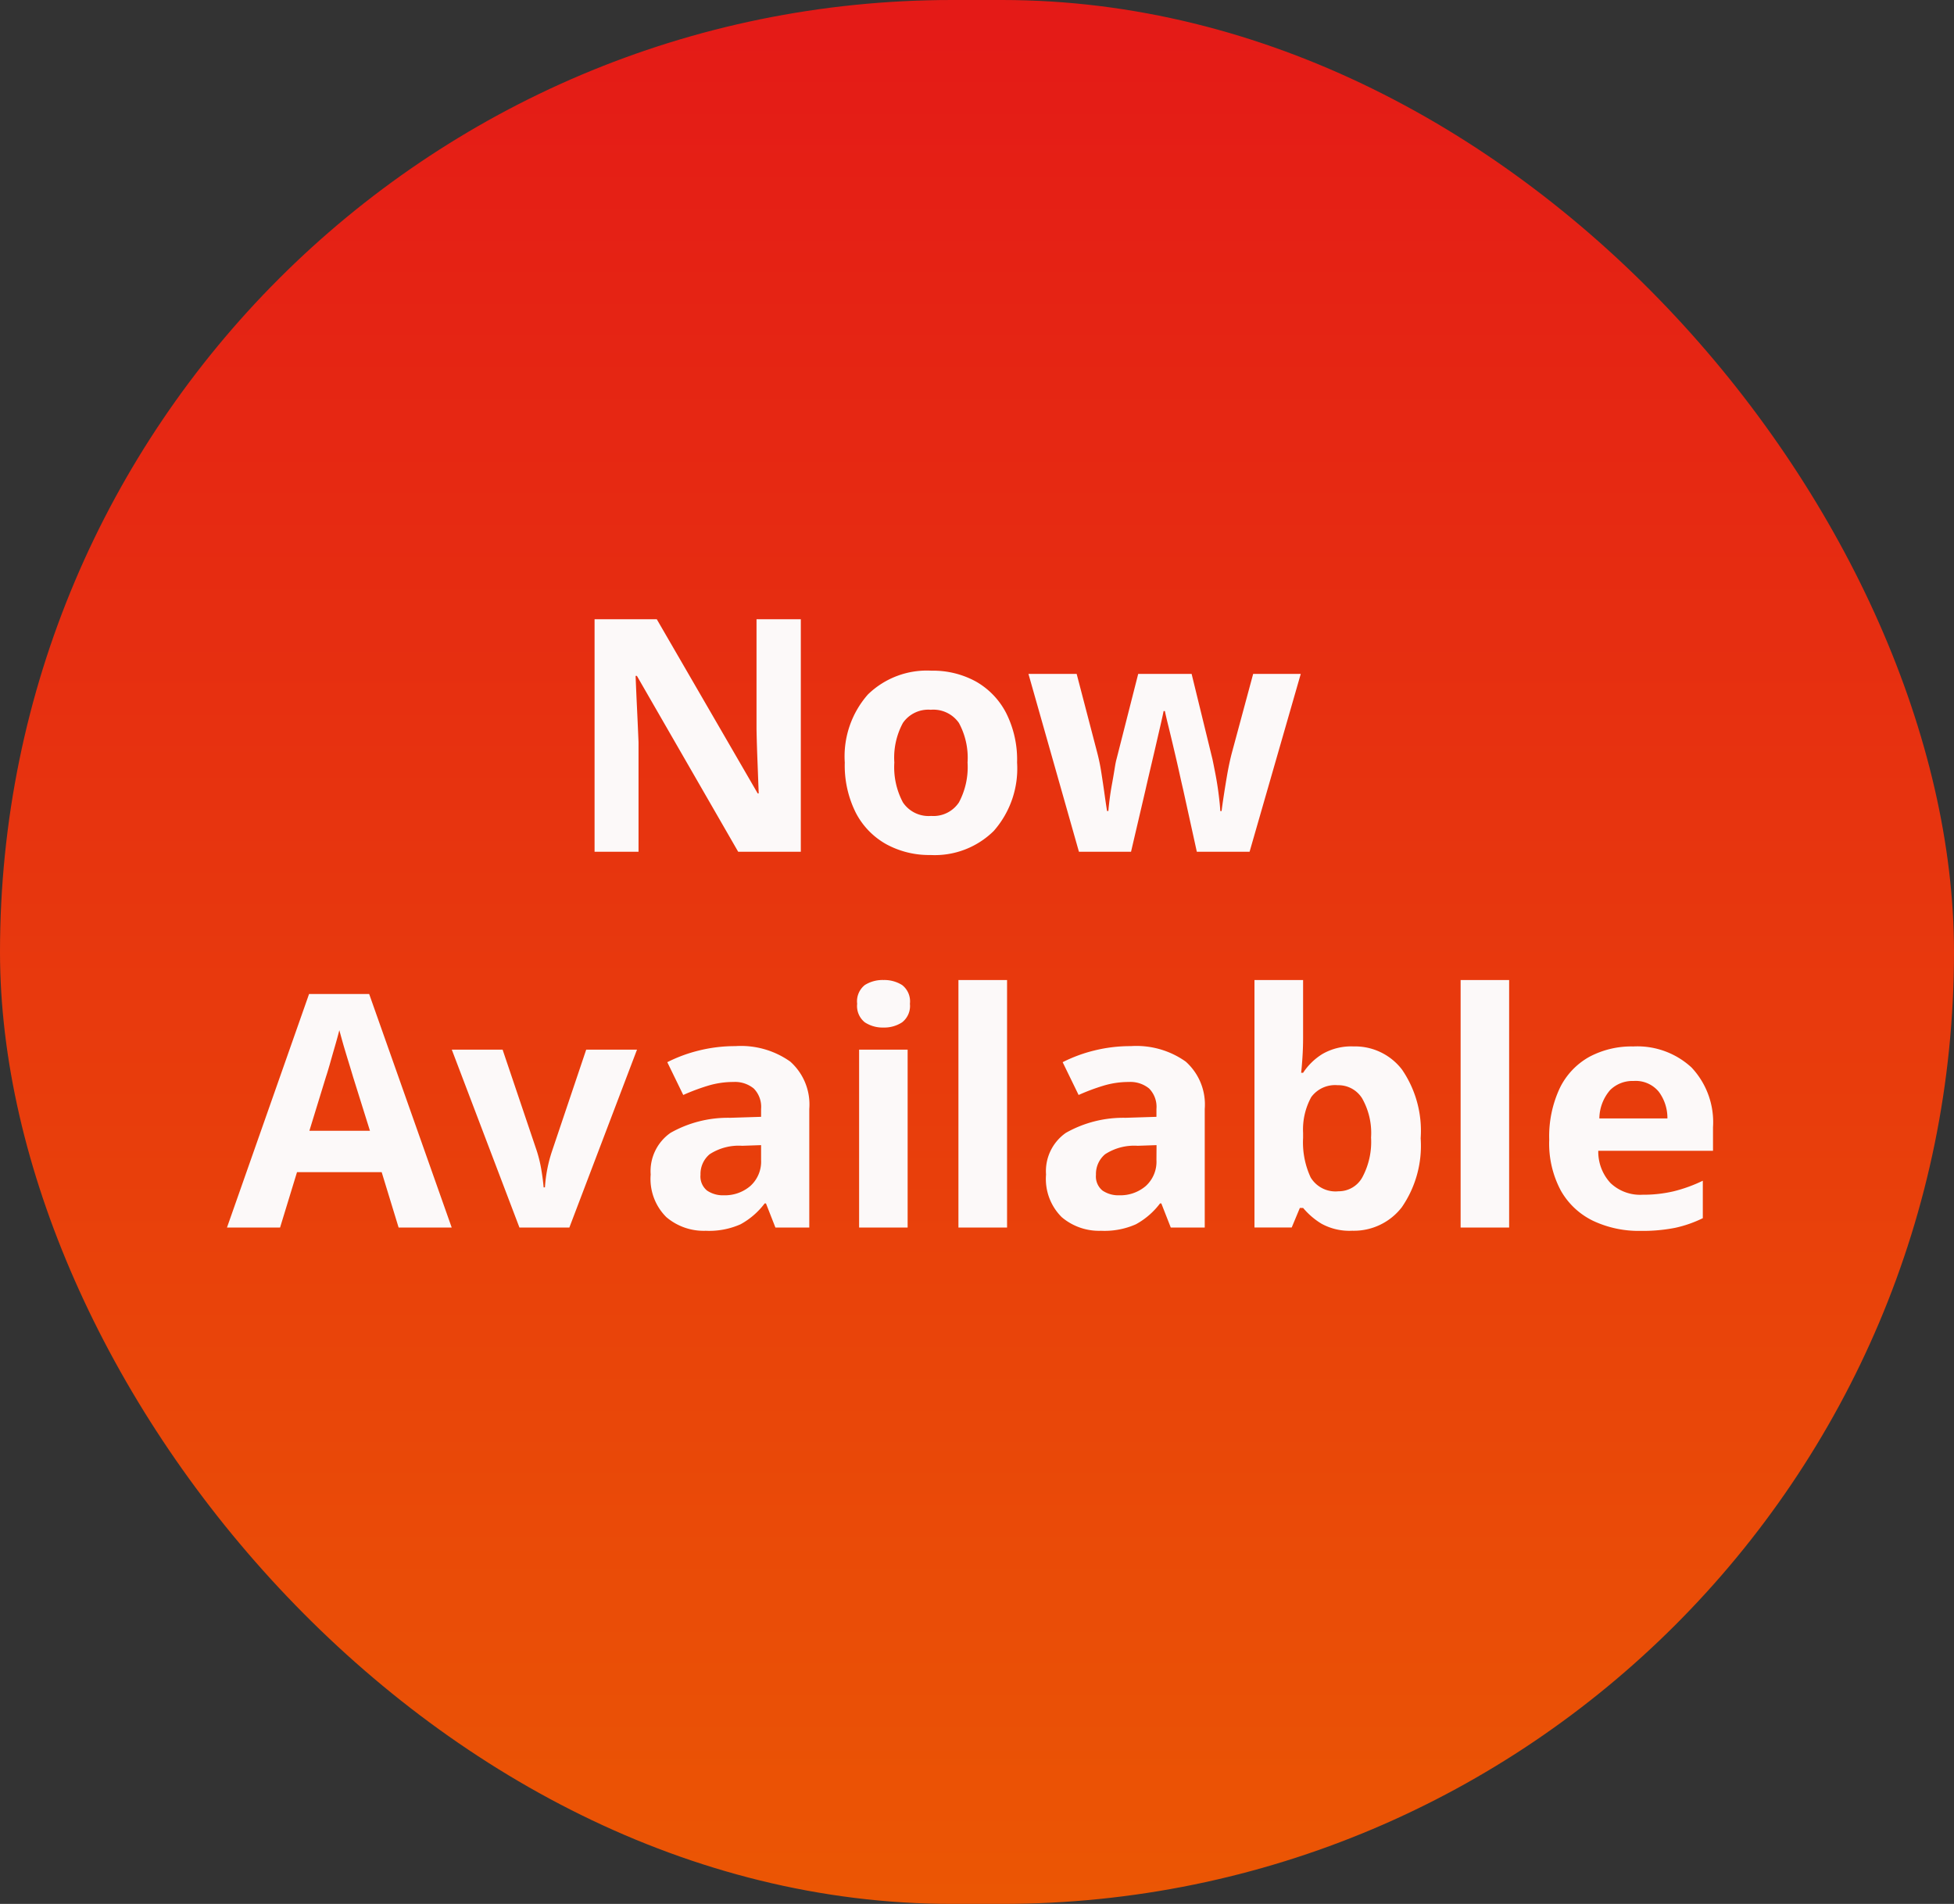 <svg xmlns="http://www.w3.org/2000/svg" xmlns:xlink="http://www.w3.org/1999/xlink" width="78" height="76" viewBox="0 0 78 76"><rect x="0" y="0" width="78" height="76" fill="#333333" stroke="none"/><defs><linearGradient id="a" x1="0.5" x2="0.5" y2="1" gradientUnits="objectBoundingBox"><stop offset="0" stop-color="#e41a17"/><stop offset="1" stop-color="#eb5604"/></linearGradient></defs><g transform="translate(-3648 -2178)"><rect width="78" height="76" rx="38" transform="translate(3648 2178)" fill="url(#a)"/><path d="M-7.033,0h-2.5l-4.043-7.02h-.052q.026.663.058,1.326t.059,1.326V0h-1.755V-9.282h2.483l4.03,6.955h.039L-8.762-3.6q-.026-.637-.039-1.287V-9.282h1.768ZM1.6-3.562A3.769,3.769,0,0,1,.67-.832,3.352,3.352,0,0,1-1.859.13,3.57,3.57,0,0,1-3.62-.3,3.032,3.032,0,0,1-4.836-1.553a4.207,4.207,0,0,1-.442-2.008,3.739,3.739,0,0,1,.923-2.717A3.372,3.372,0,0,1-1.82-7.228,3.561,3.561,0,0,1-.052-6.8,3.053,3.053,0,0,1,1.157-5.551,4.138,4.138,0,0,1,1.6-3.562Zm-4.9,0A2.987,2.987,0,0,0-2.957-1.97a1.233,1.233,0,0,0,1.125.54A1.22,1.22,0,0,0-.721-1.97,2.987,2.987,0,0,0-.377-3.562a2.916,2.916,0,0,0-.345-1.58,1.243,1.243,0,0,0-1.125-.526,1.23,1.23,0,0,0-1.111.526A2.916,2.916,0,0,0-3.3-3.562ZM8.775,0,8.229-2.483Q8.177-2.7,8.08-3.14t-.215-.936q-.117-.5-.221-.923T7.5-5.616H7.449q-.039.2-.136.618T7.1-4.076q-.117.5-.221.943t-.156.676L6.149,0H4.069L2.054-7.1H3.978L4.8-3.952a7.752,7.752,0,0,1,.162.786q.071.449.13.871t.1.669h.052q.013-.182.052-.487t.1-.631q.059-.325.1-.585t.072-.364L6.435-7.1H8.567L9.4-3.692q.039.182.117.585t.13.819q.052.416.065.663h.052q.026-.221.091-.644T10-3.153q.085-.461.175-.8L11.024-7.1h1.9L10.881,0ZM-23.088,15l-.676-2.21h-3.38L-27.82,15h-2.119l3.276-9.321h2.4L-20.969,15Zm-1.144-3.861-.676-2.158q-.065-.221-.169-.559t-.208-.689q-.1-.351-.169-.611-.065.26-.176.643t-.208.728q-.1.345-.149.488l-.663,2.158ZM-18.265,15l-2.7-7.1h2.028l1.365,4.043a5.317,5.317,0,0,1,.182.754q.065.39.091.7h.052a5.691,5.691,0,0,1,.286-1.456L-15.6,7.9h2.028l-2.7,7.1Zm8.619-7.241a3.4,3.4,0,0,1,2.191.617,2.293,2.293,0,0,1,.76,1.892V15H-8.047l-.377-.962h-.052a3.017,3.017,0,0,1-.962.832,3.084,3.084,0,0,1-1.391.26,2.3,2.3,0,0,1-1.573-.546,2.147,2.147,0,0,1-.624-1.7,1.863,1.863,0,0,1,.793-1.664,4.65,4.65,0,0,1,2.379-.6l1.235-.039v-.312a1.043,1.043,0,0,0-.293-.819,1.181,1.181,0,0,0-.812-.26,3.482,3.482,0,0,0-1.014.149,8.323,8.323,0,0,0-.988.37L-12.363,8.4A5.907,5.907,0,0,1-11.1,7.934,5.981,5.981,0,0,1-9.646,7.759Zm1.027,3.952-.754.026a2.131,2.131,0,0,0-1.3.338,1.026,1.026,0,0,0-.364.819.726.726,0,0,0,.26.63,1.125,1.125,0,0,0,.676.189,1.555,1.555,0,0,0,1.053-.371A1.308,1.308,0,0,0-8.619,12.3ZM-3.731,5.12a1.336,1.336,0,0,1,.741.2.822.822,0,0,1,.312.748.825.825,0,0,1-.312.741,1.3,1.3,0,0,1-.741.208,1.3,1.3,0,0,1-.747-.208.832.832,0,0,1-.306-.741.83.83,0,0,1,.306-.748A1.328,1.328,0,0,1-3.731,5.12ZM-2.769,7.9V15H-4.706V7.9ZM1.2,15H-.741V5.12H1.2Zm4.94-7.241a3.4,3.4,0,0,1,2.191.617,2.293,2.293,0,0,1,.76,1.892V15H7.735l-.377-.962H7.306a3.017,3.017,0,0,1-.962.832,3.084,3.084,0,0,1-1.391.26,2.3,2.3,0,0,1-1.573-.546,2.147,2.147,0,0,1-.624-1.7,1.863,1.863,0,0,1,.793-1.664,4.65,4.65,0,0,1,2.379-.6l1.235-.039v-.312a1.043,1.043,0,0,0-.293-.819,1.181,1.181,0,0,0-.812-.26,3.482,3.482,0,0,0-1.014.149,8.323,8.323,0,0,0-.988.37L3.419,8.4A5.907,5.907,0,0,1,4.68,7.934,5.981,5.981,0,0,1,6.136,7.759Zm1.027,3.952-.754.026a2.131,2.131,0,0,0-1.3.338,1.026,1.026,0,0,0-.364.819.726.726,0,0,0,.26.63,1.125,1.125,0,0,0,.676.189,1.555,1.555,0,0,0,1.053-.371A1.308,1.308,0,0,0,7.163,12.3Zm5.85-6.591v2.3q0,.4-.026.793t-.052.611h.078a2.481,2.481,0,0,1,.767-.748,2.3,2.3,0,0,1,1.248-.305,2.36,2.36,0,0,1,1.937.929,4.319,4.319,0,0,1,.741,2.736,4.317,4.317,0,0,1-.754,2.756,2.415,2.415,0,0,1-1.976.936,2.313,2.313,0,0,1-1.228-.28,2.942,2.942,0,0,1-.734-.63h-.13l-.325.78H11.076V5.12Zm1.391,4.2a1.179,1.179,0,0,0-1.066.474,2.686,2.686,0,0,0-.325,1.424v.208A3.315,3.315,0,0,0,13.319,13a1.157,1.157,0,0,0,1.111.553A1.076,1.076,0,0,0,15.379,13a2.983,2.983,0,0,0,.351-1.592,2.8,2.8,0,0,0-.358-1.567A1.114,1.114,0,0,0,14.4,9.319ZM21.242,15H19.305V5.12h1.937Zm4.953-7.228a3.186,3.186,0,0,1,2.327.839A3.184,3.184,0,0,1,29.38,11v.936H24.8a1.841,1.841,0,0,0,.487,1.287,1.717,1.717,0,0,0,1.281.468,5.29,5.29,0,0,0,1.241-.137,5.929,5.929,0,0,0,1.164-.422v1.495a4.844,4.844,0,0,1-1.1.384,6.7,6.7,0,0,1-1.391.123,4.275,4.275,0,0,1-1.885-.4,2.956,2.956,0,0,1-1.287-1.2,3.982,3.982,0,0,1-.468-2.035,4.537,4.537,0,0,1,.423-2.067A2.858,2.858,0,0,1,24.44,8.188,3.575,3.575,0,0,1,26.195,7.772Zm.013,1.378a1.267,1.267,0,0,0-.936.364,1.764,1.764,0,0,0-.429,1.131H27.56a1.752,1.752,0,0,0-.345-1.066A1.193,1.193,0,0,0,26.208,9.15Z" transform="translate(3687 2212)" fill="#fcf9f9"/></g></svg>